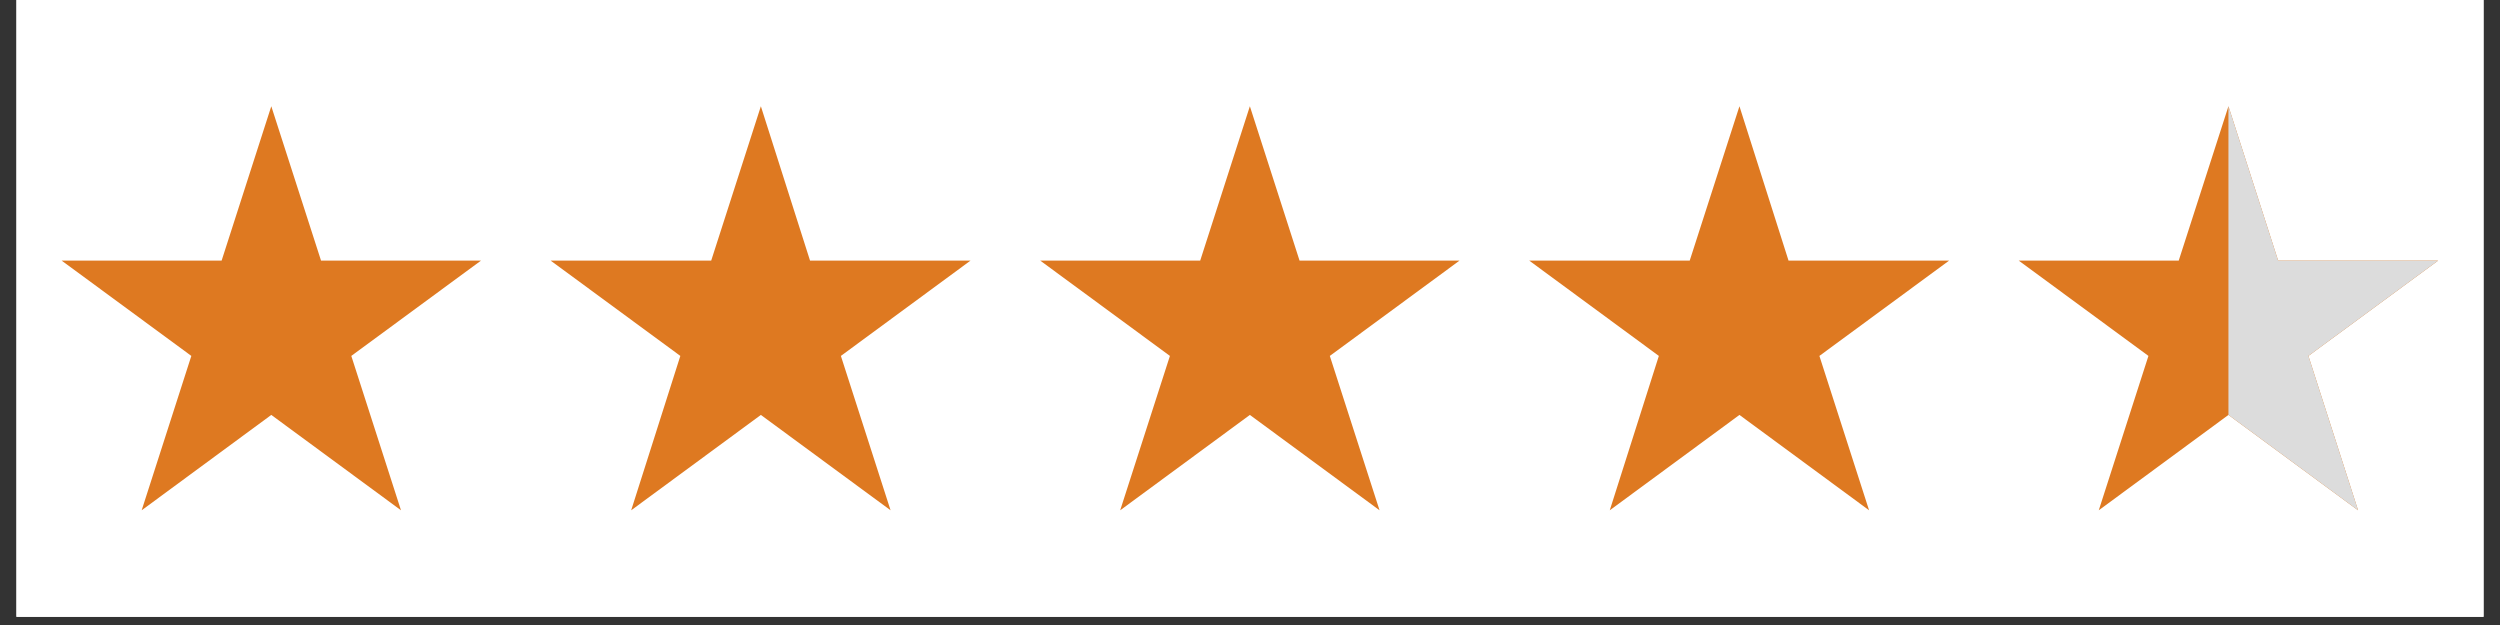 <svg xmlns="http://www.w3.org/2000/svg" xmlns:xlink="http://www.w3.org/1999/xlink" width="200" viewBox="0 0 150 37.5" height="50" preserveAspectRatio="xMidYMid meet"><rect x="0" y="0" width="150" height="37.5" fill="#333333" stroke="none"/><defs><clipPath id="a6cb44178e"><path d="M 0.988 0 L 149.012 0 L 149.012 37.008 L 0.988 37.008 Z M 0.988 0 " clip-rule="nonzero"></path></clipPath><clipPath id="20bfe0cbc9"><path d="M 3.68 6.379 L 29 6.379 L 29 30.805 L 3.68 30.805 Z M 3.68 6.379 " clip-rule="nonzero"></path></clipPath><clipPath id="5df791e919"><path d="M 33 6.379 L 59 6.379 L 59 30.805 L 33 30.805 Z M 33 6.379 " clip-rule="nonzero"></path></clipPath><clipPath id="2f3c6718ff"><path d="M 62 6.379 L 88 6.379 L 88 30.805 L 62 30.805 Z M 62 6.379 " clip-rule="nonzero"></path></clipPath><clipPath id="866375b000"><path d="M 91 6.379 L 117 6.379 L 117 30.805 L 91 30.805 Z M 91 6.379 " clip-rule="nonzero"></path></clipPath><clipPath id="4a21903a9c"><path d="M 121 6.379 L 146.527 6.379 L 146.527 30.805 L 121 30.805 Z M 121 6.379 " clip-rule="nonzero"></path></clipPath><clipPath id="49581de0fb"><path d="M 133 6.379 L 146.527 6.379 L 146.527 30.805 L 133 30.805 Z M 133 6.379 " clip-rule="nonzero"></path></clipPath></defs><g clip-path="url(#a6cb44178e)"><path fill="#ffffff" d="M 0.988 0 L 149.012 0 L 149.012 37.008 L 0.988 37.008 Z M 0.988 0 " fill-opacity="1" fill-rule="nonzero"></path><path fill="#ffffff" d="M 0.988 0 L 149.012 0 L 149.012 37.008 L 0.988 37.008 Z M 0.988 0 " fill-opacity="1" fill-rule="nonzero"></path></g><g clip-path="url(#20bfe0cbc9)"><path fill="#de7921" d="M 16.277 6.375 L 19.262 15.637 L 28.859 15.637 L 21.078 21.355 L 24.059 30.617 L 16.277 24.895 L 8.5 30.617 L 11.48 21.355 L 3.699 15.637 L 13.297 15.637 Z M 16.277 6.375 " fill-opacity="1" fill-rule="nonzero"></path></g><g clip-path="url(#5df791e919)"><path fill="#de7921" d="M 45.652 6.375 L 48.602 15.637 L 58.23 15.637 L 50.453 21.355 L 53.434 30.617 L 45.652 24.895 L 37.871 30.617 L 40.82 21.355 L 33.039 15.637 L 42.672 15.637 Z M 45.652 6.375 " fill-opacity="1" fill-rule="nonzero"></path></g><g clip-path="url(#2f3c6718ff)"><path fill="#de7921" d="M 74.992 6.375 L 77.973 15.637 L 87.57 15.637 L 79.789 21.355 L 82.773 30.617 L 74.992 24.895 L 67.211 30.617 L 70.195 21.355 L 62.414 15.637 L 72.012 15.637 Z M 74.992 6.375 " fill-opacity="1" fill-rule="nonzero"></path></g><g clip-path="url(#866375b000)"><path fill="#de7921" d="M 104.367 6.375 L 107.312 15.637 L 116.945 15.637 L 109.164 21.355 L 112.145 30.617 L 104.367 24.895 L 96.586 30.617 L 99.531 21.355 L 91.754 15.637 L 101.383 15.637 Z M 104.367 6.375 " fill-opacity="1" fill-rule="nonzero"></path></g><g clip-path="url(#4a21903a9c)"><path fill="#de7921" d="M 133.707 6.375 L 136.688 15.637 L 146.285 15.637 L 138.504 21.355 L 141.484 30.617 L 133.707 24.895 L 125.926 30.617 L 128.906 21.355 L 121.125 15.637 L 130.723 15.637 Z M 133.707 6.375 " fill-opacity="1" fill-rule="nonzero"></path></g><g clip-path="url(#49581de0fb)"><path fill="#dcdcdc" d="M 141.484 30.617 L 138.504 21.355 L 146.285 15.637 L 136.688 15.637 L 133.707 6.375 L 133.707 24.895 Z M 141.484 30.617 " fill-opacity="1" fill-rule="nonzero"></path></g></svg>